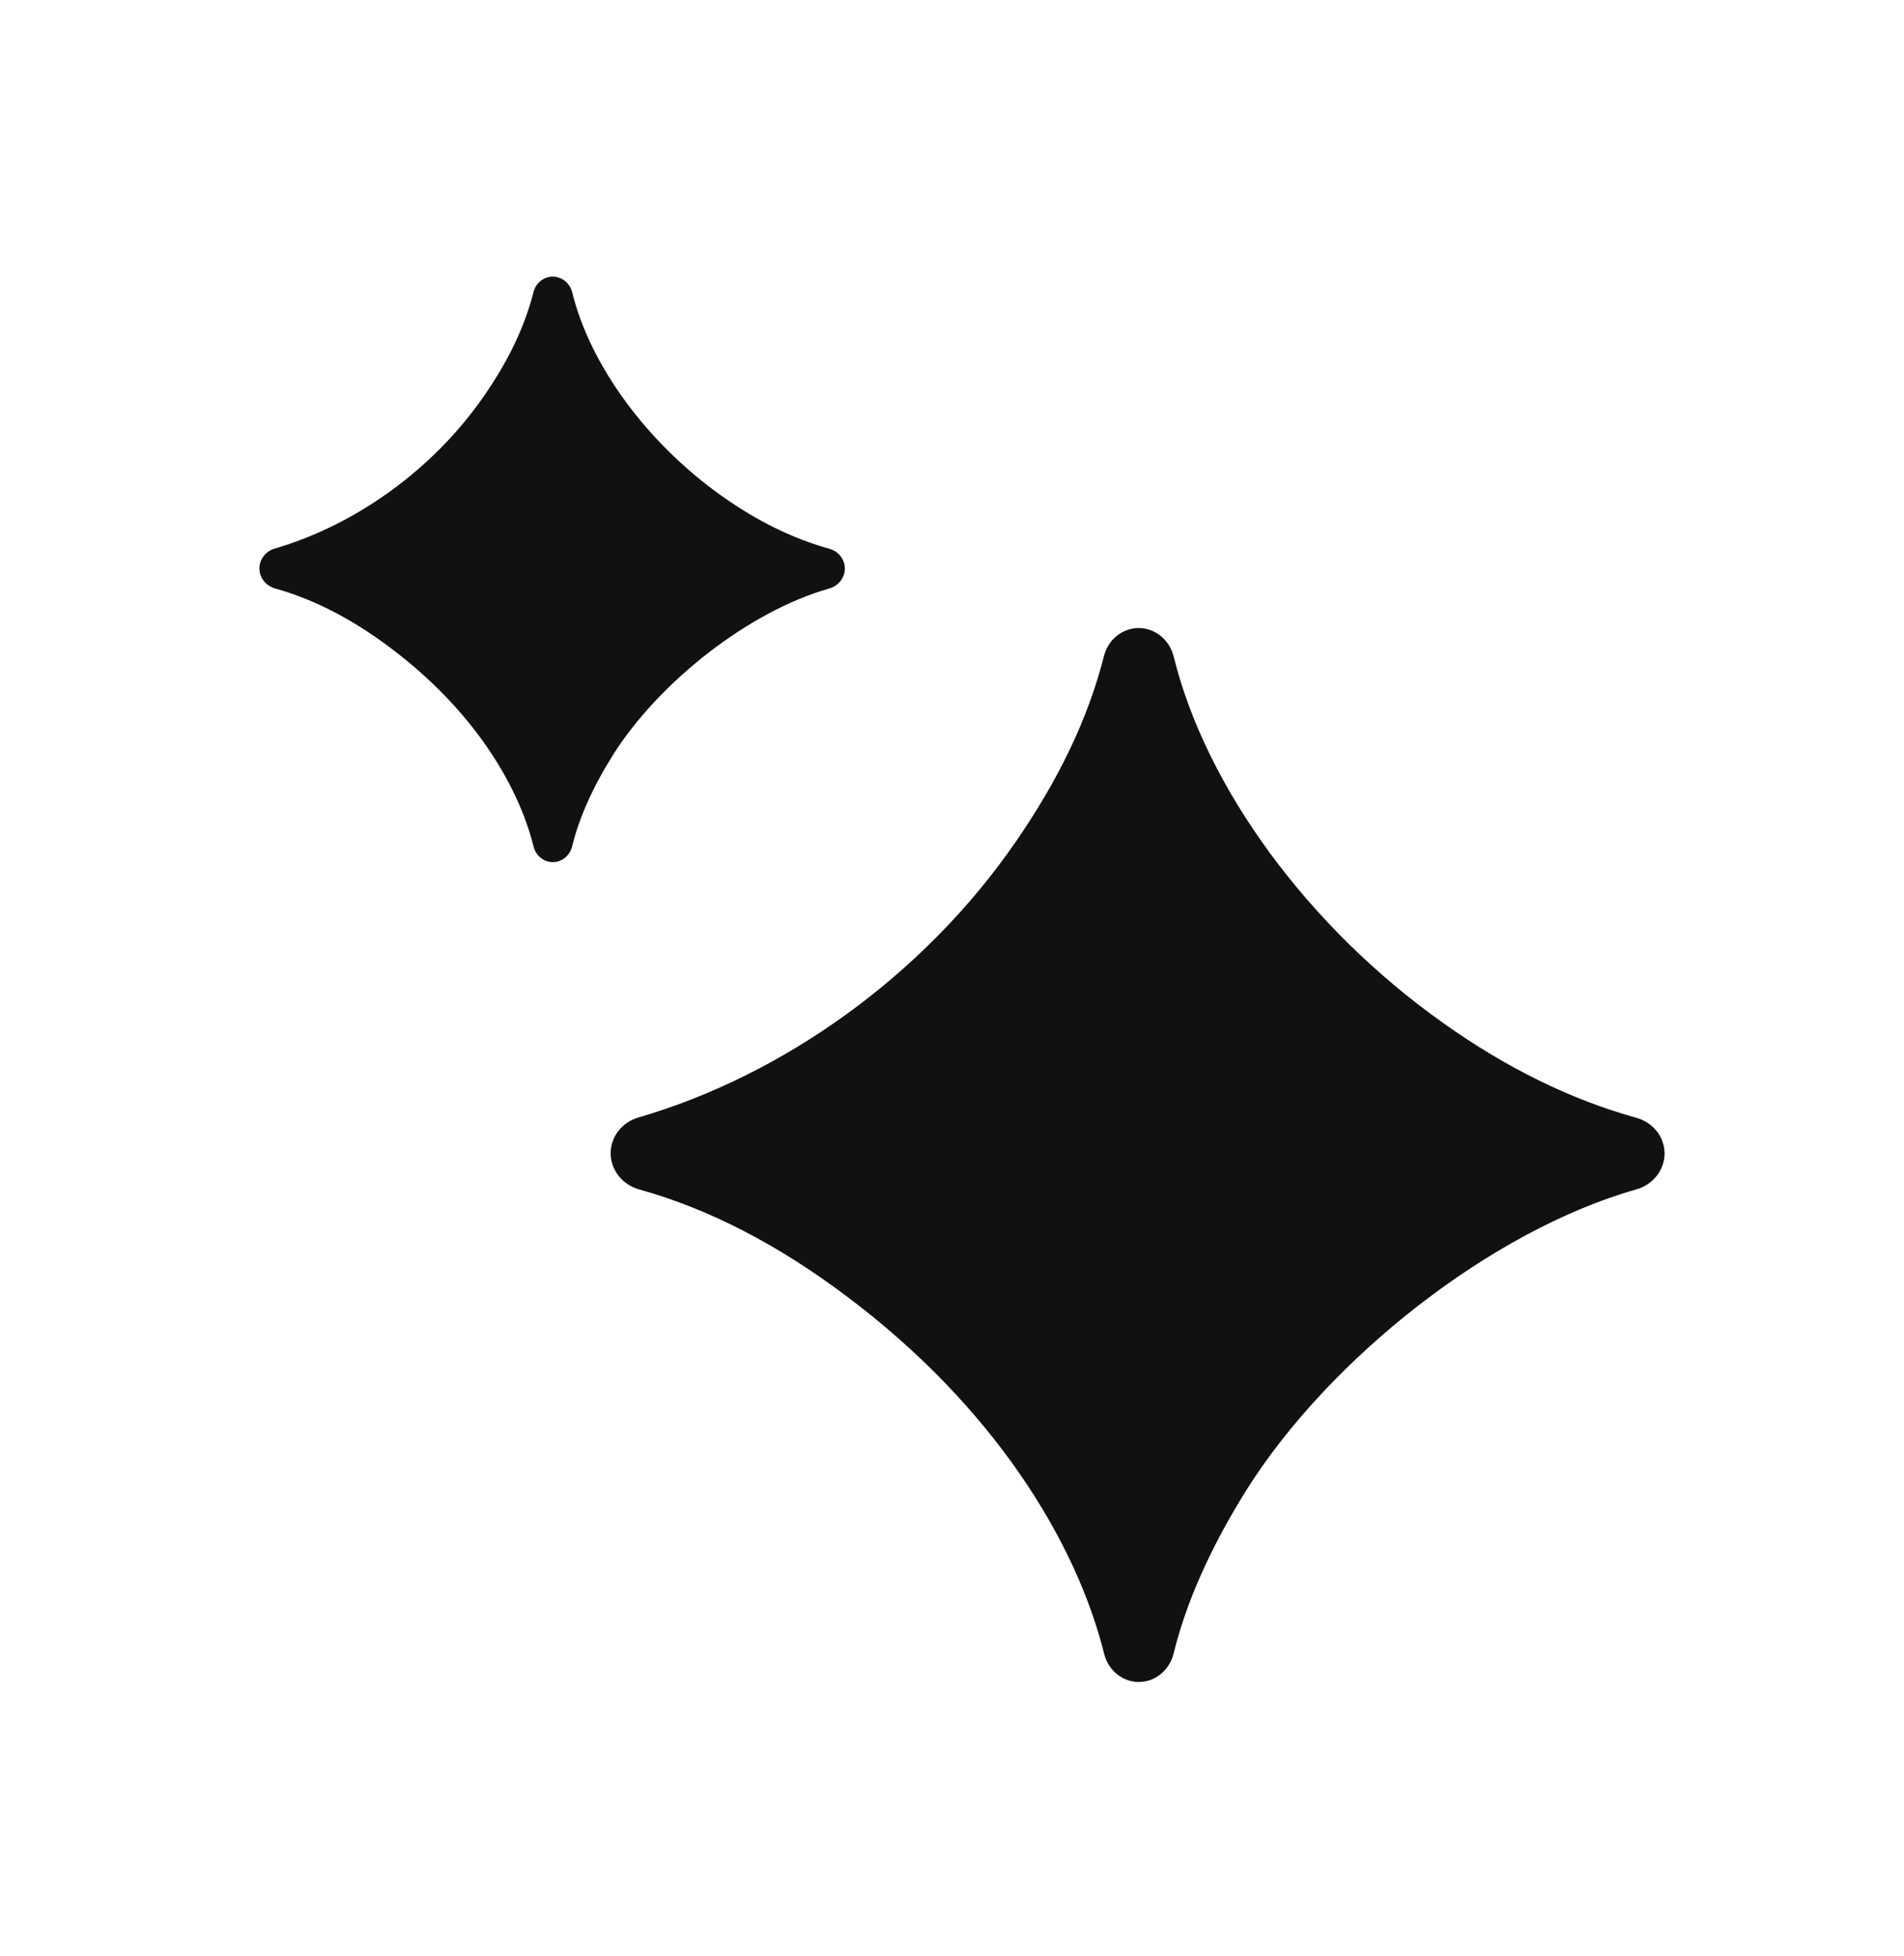 <svg width="37" height="38" viewBox="0 0 37 38" fill="none" xmlns="http://www.w3.org/2000/svg">
<path d="M21.458 32.139C21.536 32.451 21.808 32.682 22.13 32.682C22.455 32.682 22.729 32.446 22.806 32.131C23.049 31.137 23.522 30.068 24.24 28.923C25.843 26.394 28.973 23.912 31.8 23.11C32.115 23.021 32.347 22.741 32.347 22.413C32.347 22.088 32.119 21.809 31.806 21.722C30.526 21.367 29.269 20.748 28.053 19.883C25.419 18.019 23.433 15.298 22.808 12.757C22.73 12.44 22.454 12.203 22.128 12.203C21.806 12.203 21.533 12.433 21.454 12.744C21.144 13.966 20.57 15.154 19.734 16.363C17.952 18.947 15.227 20.894 12.401 21.715C12.09 21.805 11.867 22.085 11.867 22.408C11.867 22.739 12.1 23.022 12.419 23.111C13.76 23.482 15.117 24.181 16.454 25.189C19.307 27.329 20.912 29.946 21.458 32.139Z" fill="#111111"/>
<path d="M10.369 16.45C10.412 16.624 10.564 16.752 10.743 16.752C10.923 16.752 11.075 16.621 11.118 16.446C11.253 15.894 11.516 15.3 11.915 14.664C12.805 13.259 14.544 11.88 16.115 11.435C16.29 11.385 16.418 11.229 16.418 11.047C16.418 10.867 16.292 10.712 16.118 10.663C15.407 10.466 14.709 10.122 14.033 9.642C12.57 8.606 11.467 7.095 11.12 5.682C11.076 5.506 10.923 5.375 10.741 5.375C10.563 5.375 10.411 5.503 10.367 5.676C10.195 6.354 9.876 7.014 9.411 7.686C8.422 9.122 6.907 10.203 5.338 10.659C5.165 10.71 5.041 10.865 5.041 11.045C5.041 11.228 5.17 11.386 5.347 11.435C6.093 11.641 6.847 12.03 7.589 12.59C9.174 13.778 10.066 15.232 10.369 16.45Z" fill="#111111"/>
</svg>

